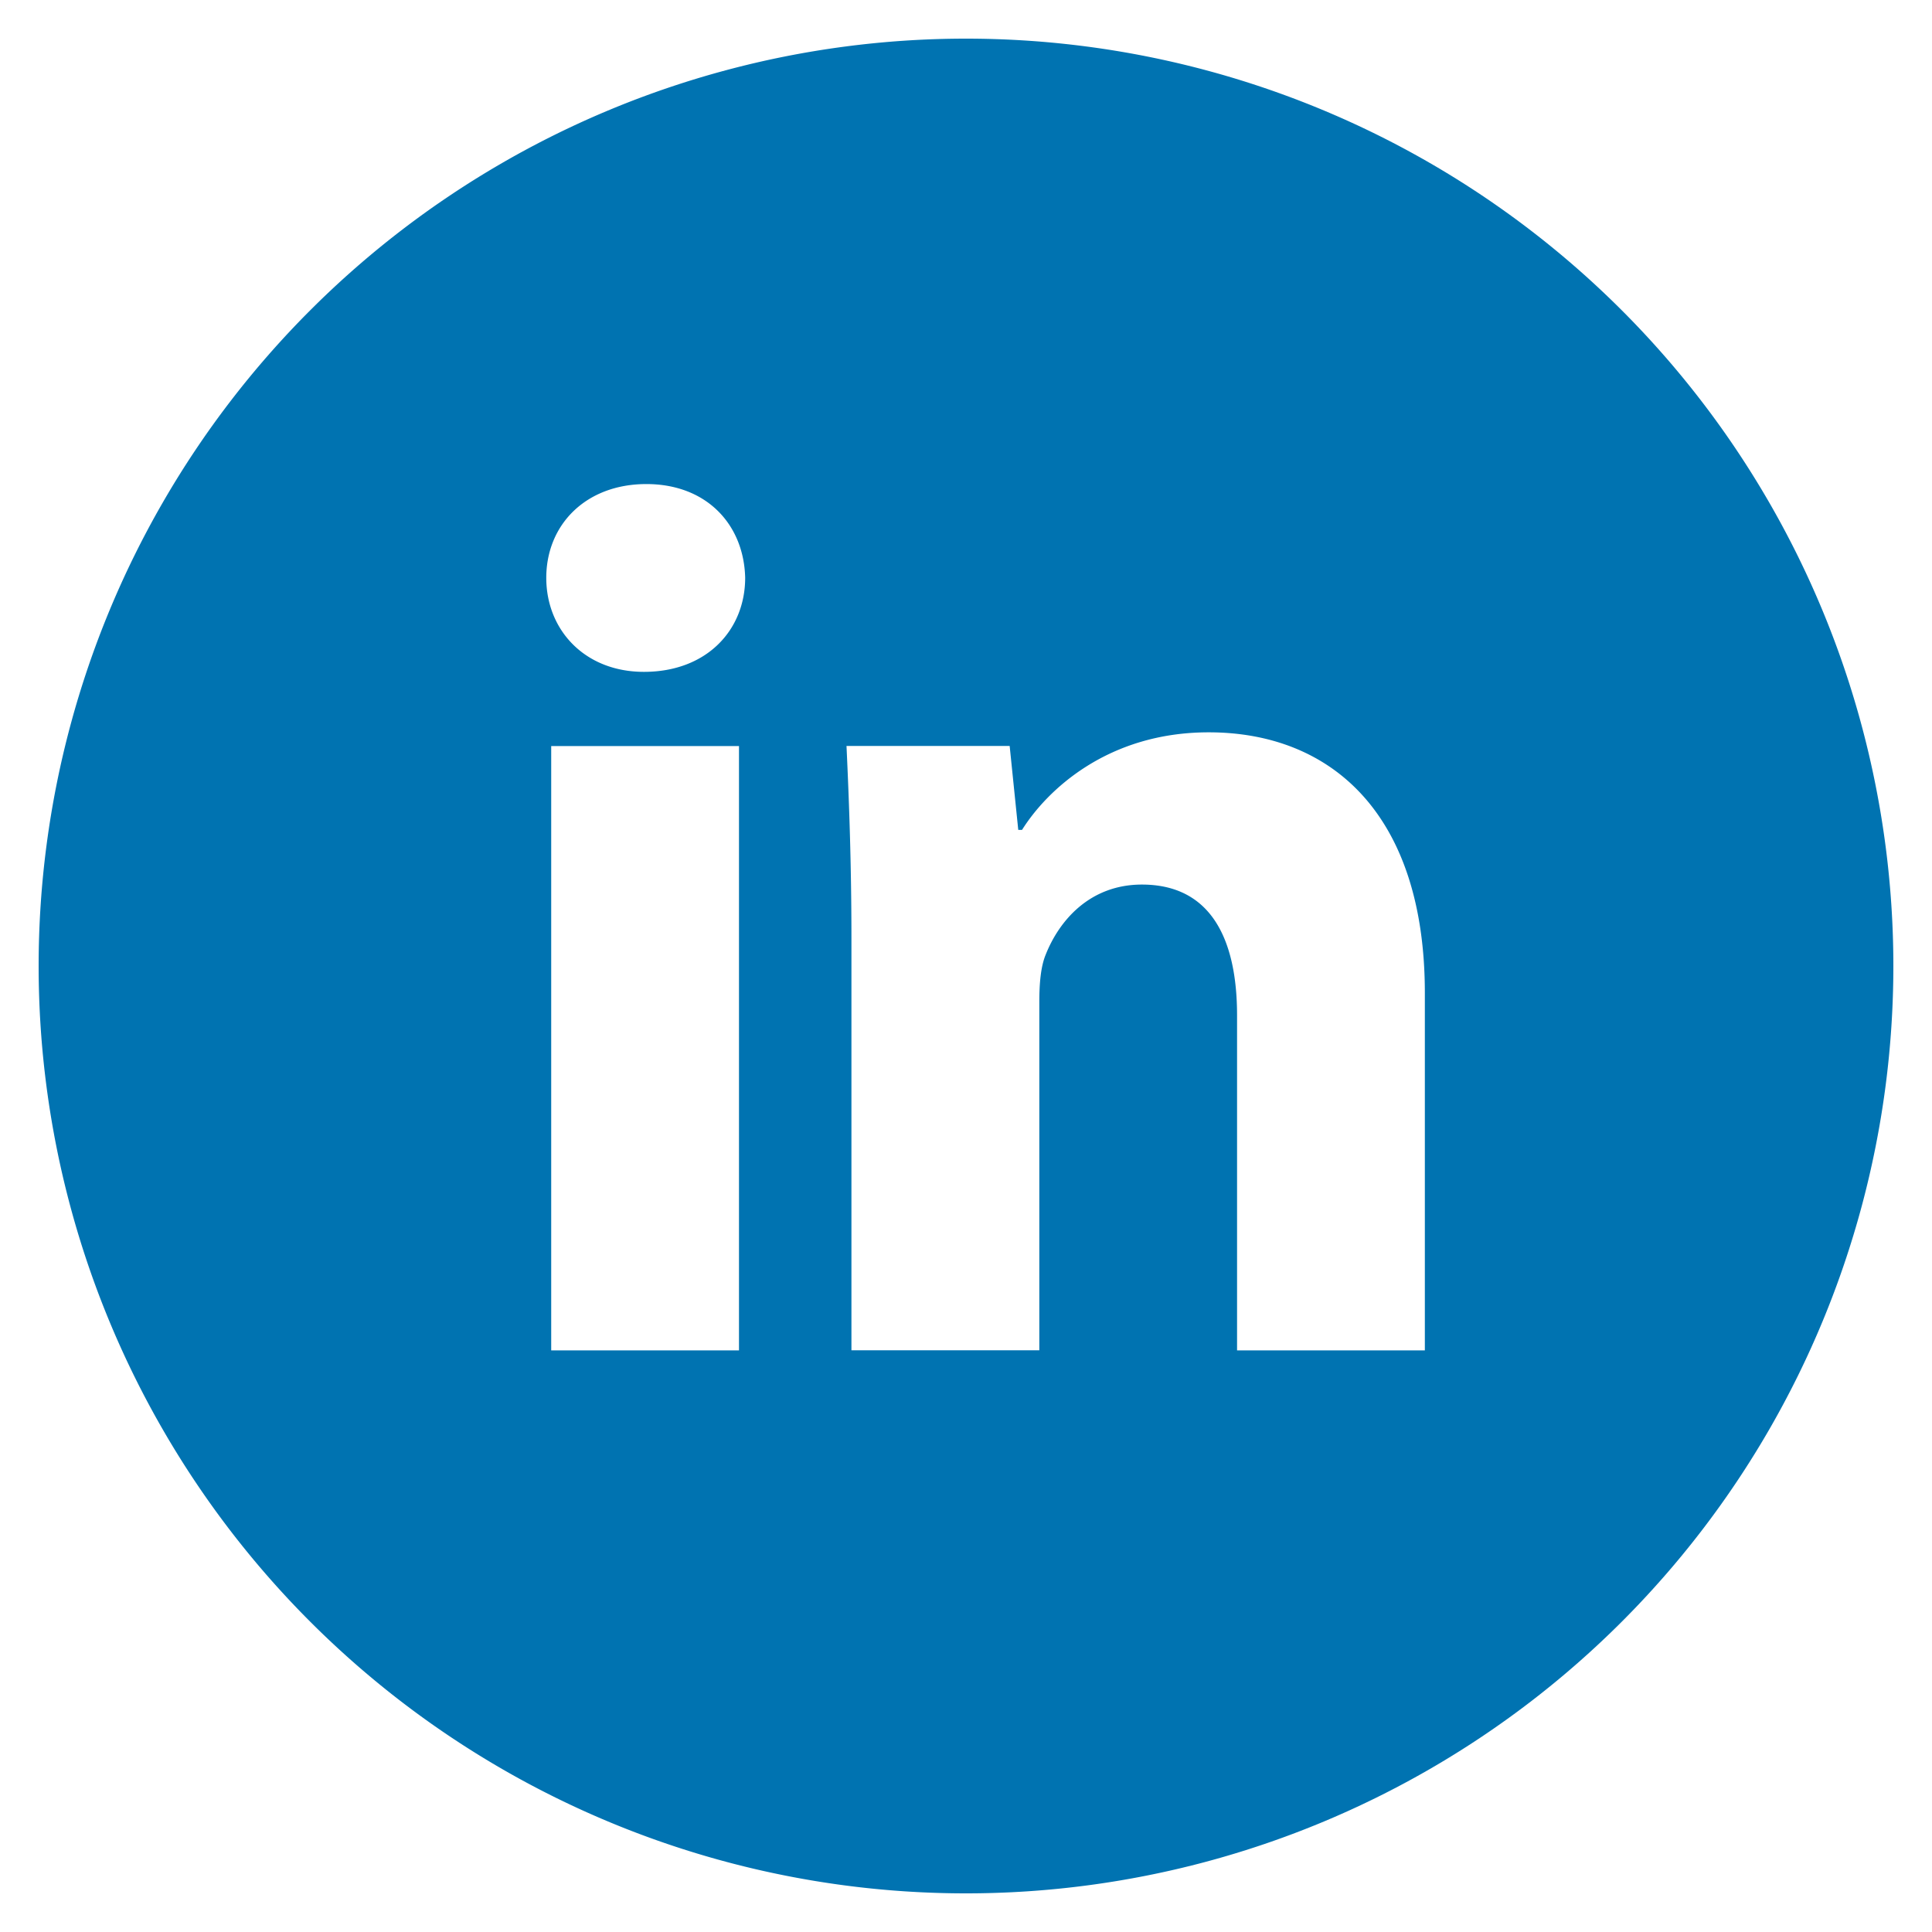 <svg width="20" height="20" fill="none" xmlns="http://www.w3.org/2000/svg"><path d="M10 .4A9.6 9.6 0 0 0 .4 10a9.6 9.6 0 0 0 9.6 9.6 9.6 9.6 0 0 0 9.6-9.6A9.6 9.6 0 0 0 10 .4ZM7.65 13.979H5.706V7.723H7.65v6.256Zm-.984-7.024c-.614 0-1.011-.435-1.011-.973 0-.55.409-.971 1.036-.971s1.01.422 1.023.97c0 .539-.396.974-1.048.974Zm8.084 7.024h-1.944v-3.467c0-.807-.282-1.355-.985-1.355-.537 0-.856.37-.997.728-.052.127-.065.307-.065.486v3.607H8.814v-4.26c0-.781-.025-1.434-.051-1.996h1.689l.089.869h.039c.256-.408.883-1.01 1.932-1.01 1.279 0 2.238.857 2.238 2.699v3.699Z" fill="#0073B1"/></svg>